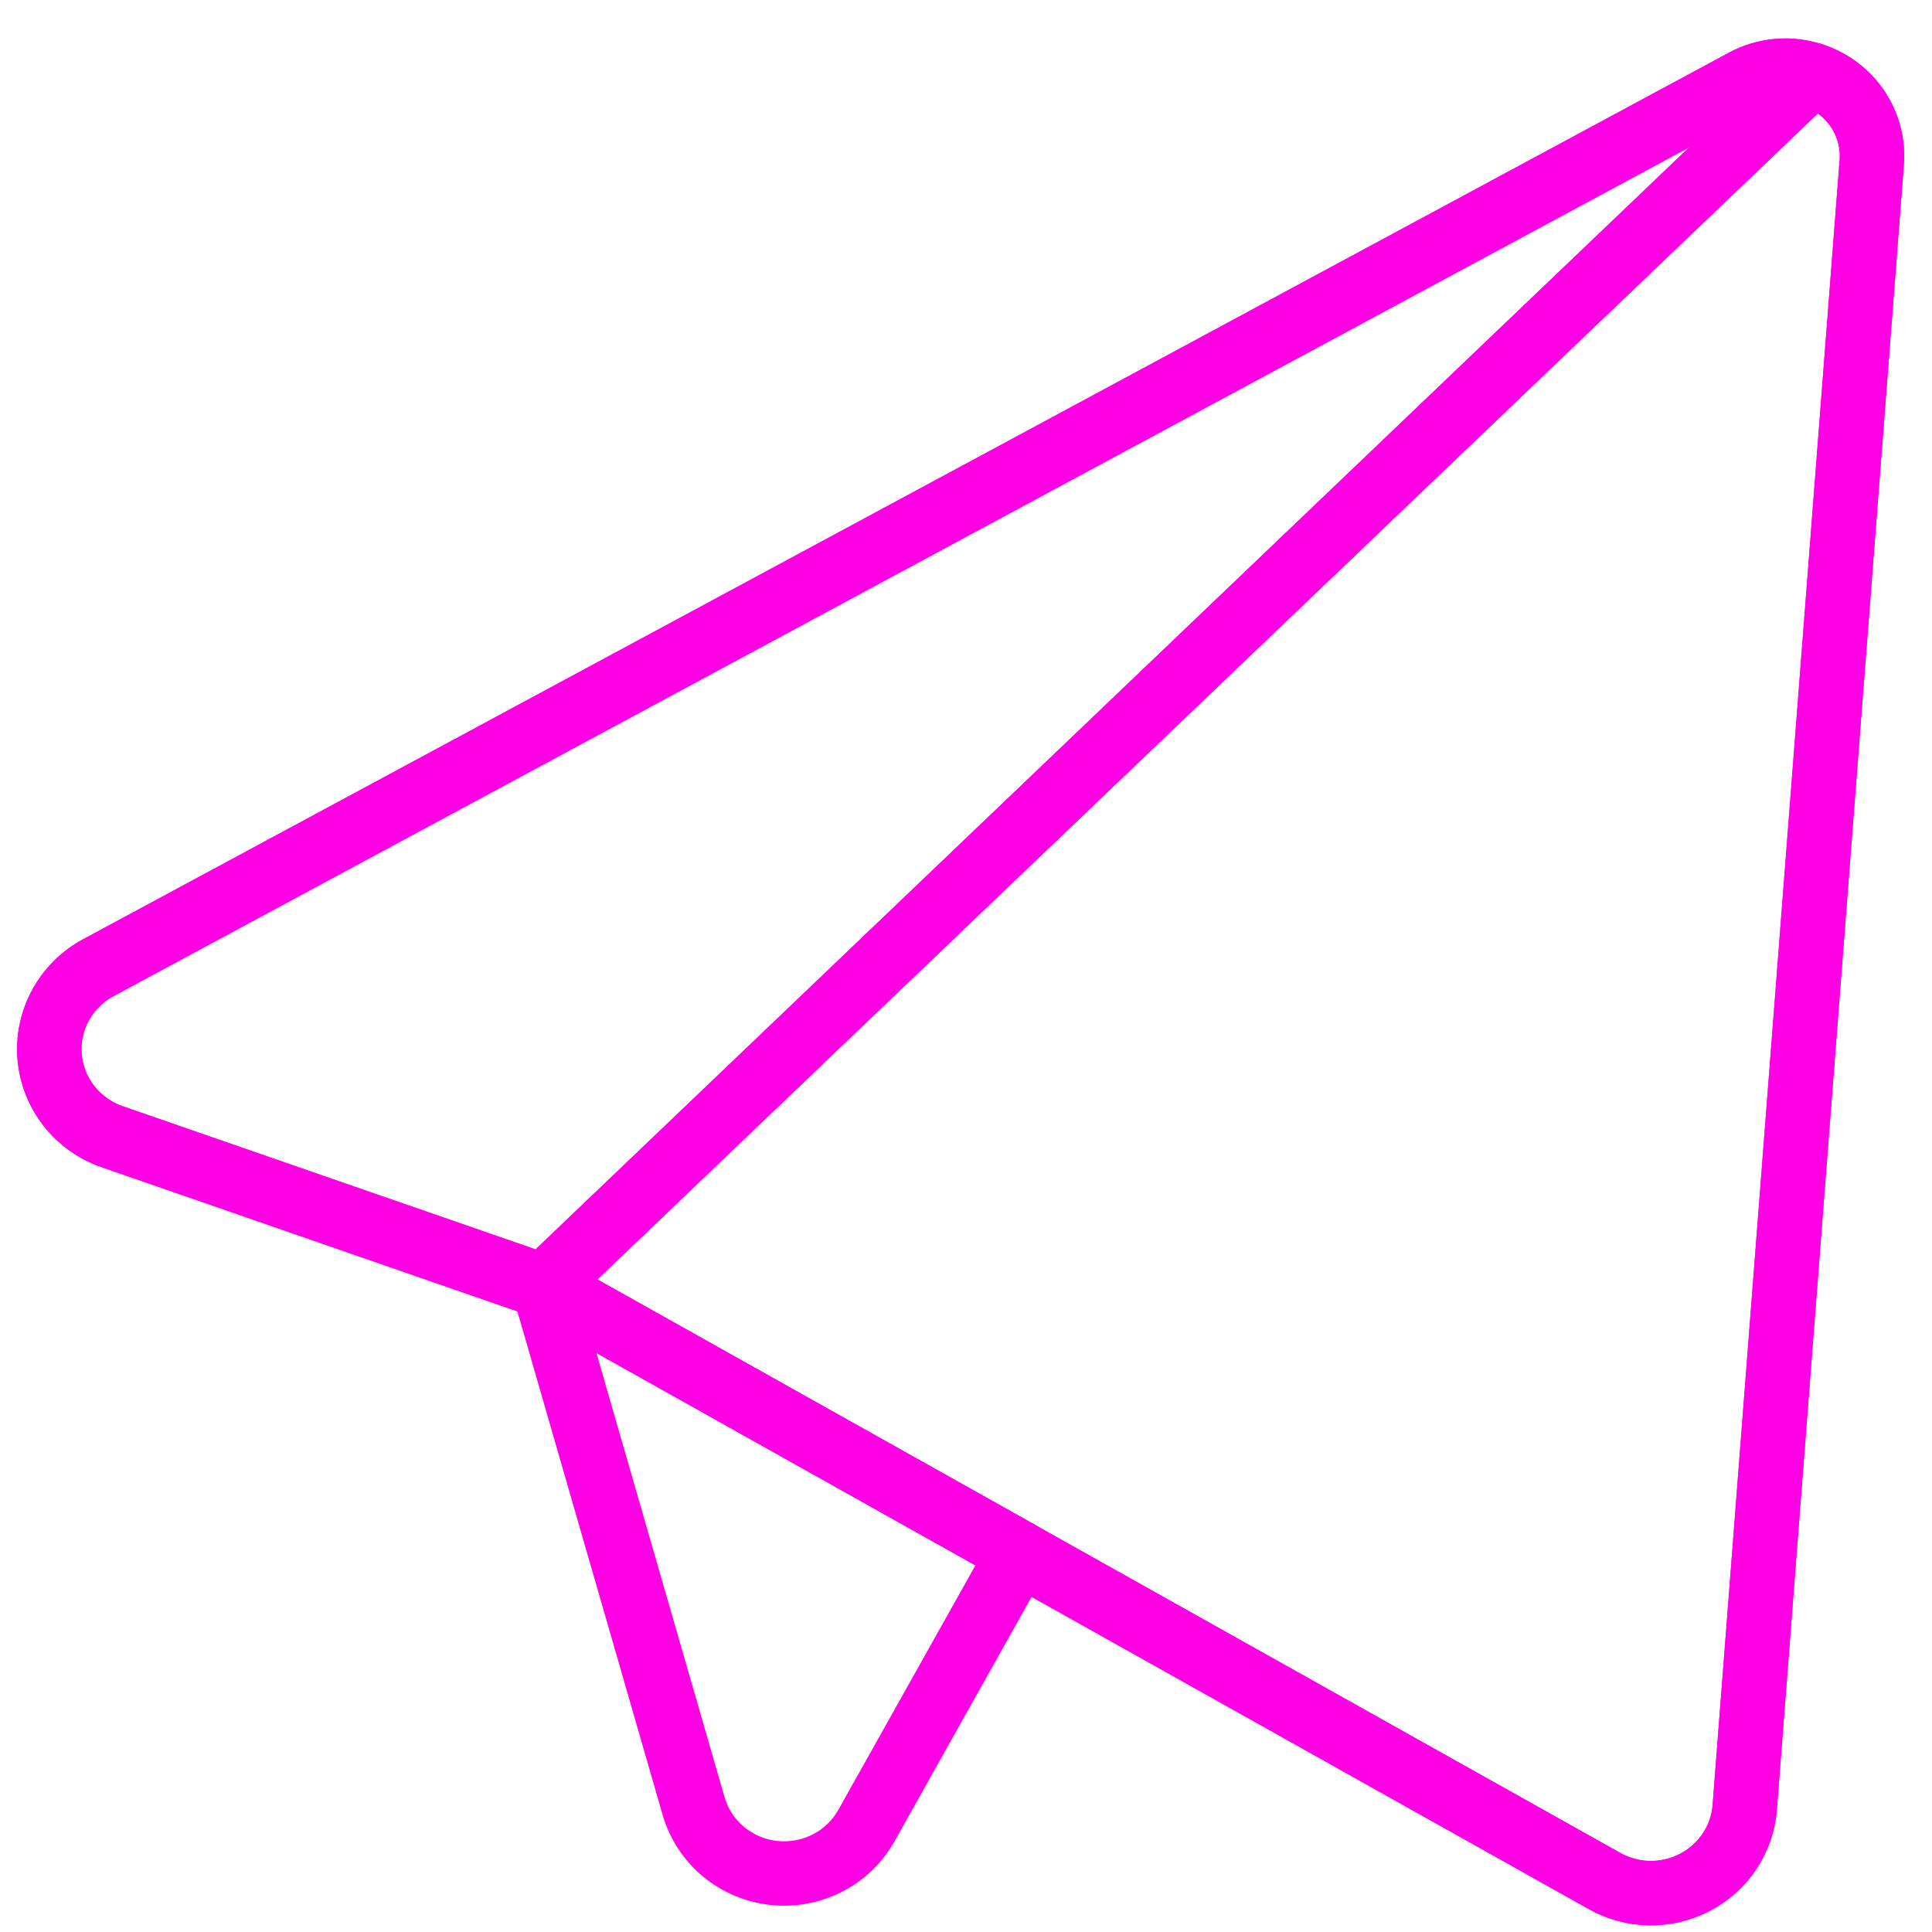<svg width="30" height="30" viewBox="0 0 30 30" fill="none" xmlns="http://www.w3.org/2000/svg">
<path d="M10.77 28.044L8.441 19.971L15.828 24.113L13.453 28.349C13.312 28.599 13.1 28.802 12.843 28.932C12.586 29.062 12.295 29.115 12.008 29.082C11.72 29.049 11.449 28.933 11.229 28.748C11.009 28.564 10.849 28.318 10.77 28.044V28.044Z" stroke="#FF00E5" stroke-linejoin="round"/>
<path d="M29.064 2.523L27.092 28.066C27.073 28.308 26.993 28.541 26.858 28.745C26.723 28.948 26.539 29.114 26.321 29.228C26.104 29.342 25.861 29.4 25.615 29.397C25.369 29.393 25.128 29.328 24.914 29.208L8.441 19.976L1.744 17.654C1.477 17.562 1.244 17.396 1.071 17.176C0.898 16.955 0.794 16.69 0.77 16.413C0.747 16.135 0.806 15.857 0.94 15.611C1.073 15.366 1.276 15.164 1.524 15.03L27.081 1.263C27.24 1.177 27.415 1.123 27.595 1.107C27.775 1.089 27.957 1.109 28.129 1.165C28.418 1.254 28.667 1.436 28.837 1.683C29.006 1.93 29.087 2.226 29.064 2.523Z" stroke="#FF00E5" stroke-linejoin="round"/>
<path d="M29.064 2.522L27.092 28.065C27.073 28.307 26.993 28.54 26.858 28.744C26.723 28.947 26.539 29.113 26.321 29.227C26.104 29.341 25.861 29.399 25.615 29.396C25.369 29.392 25.128 29.327 24.914 29.207L8.441 19.975L28.134 1.159C28.422 1.249 28.671 1.433 28.84 1.68C29.009 1.928 29.088 2.225 29.064 2.522V2.522Z" stroke="#FF00E5" stroke-linejoin="round"/>
<path d="M28.134 1.16L8.441 19.971L1.744 17.649C1.477 17.557 1.244 17.391 1.071 17.171C0.898 16.95 0.794 16.685 0.77 16.408C0.747 16.13 0.806 15.852 0.94 15.606C1.073 15.361 1.276 15.159 1.524 15.025L27.081 1.258C27.24 1.171 27.416 1.118 27.597 1.101C27.778 1.084 27.961 1.104 28.134 1.16V1.16Z" stroke="#FF00E5" stroke-linejoin="round"/>
</svg>
